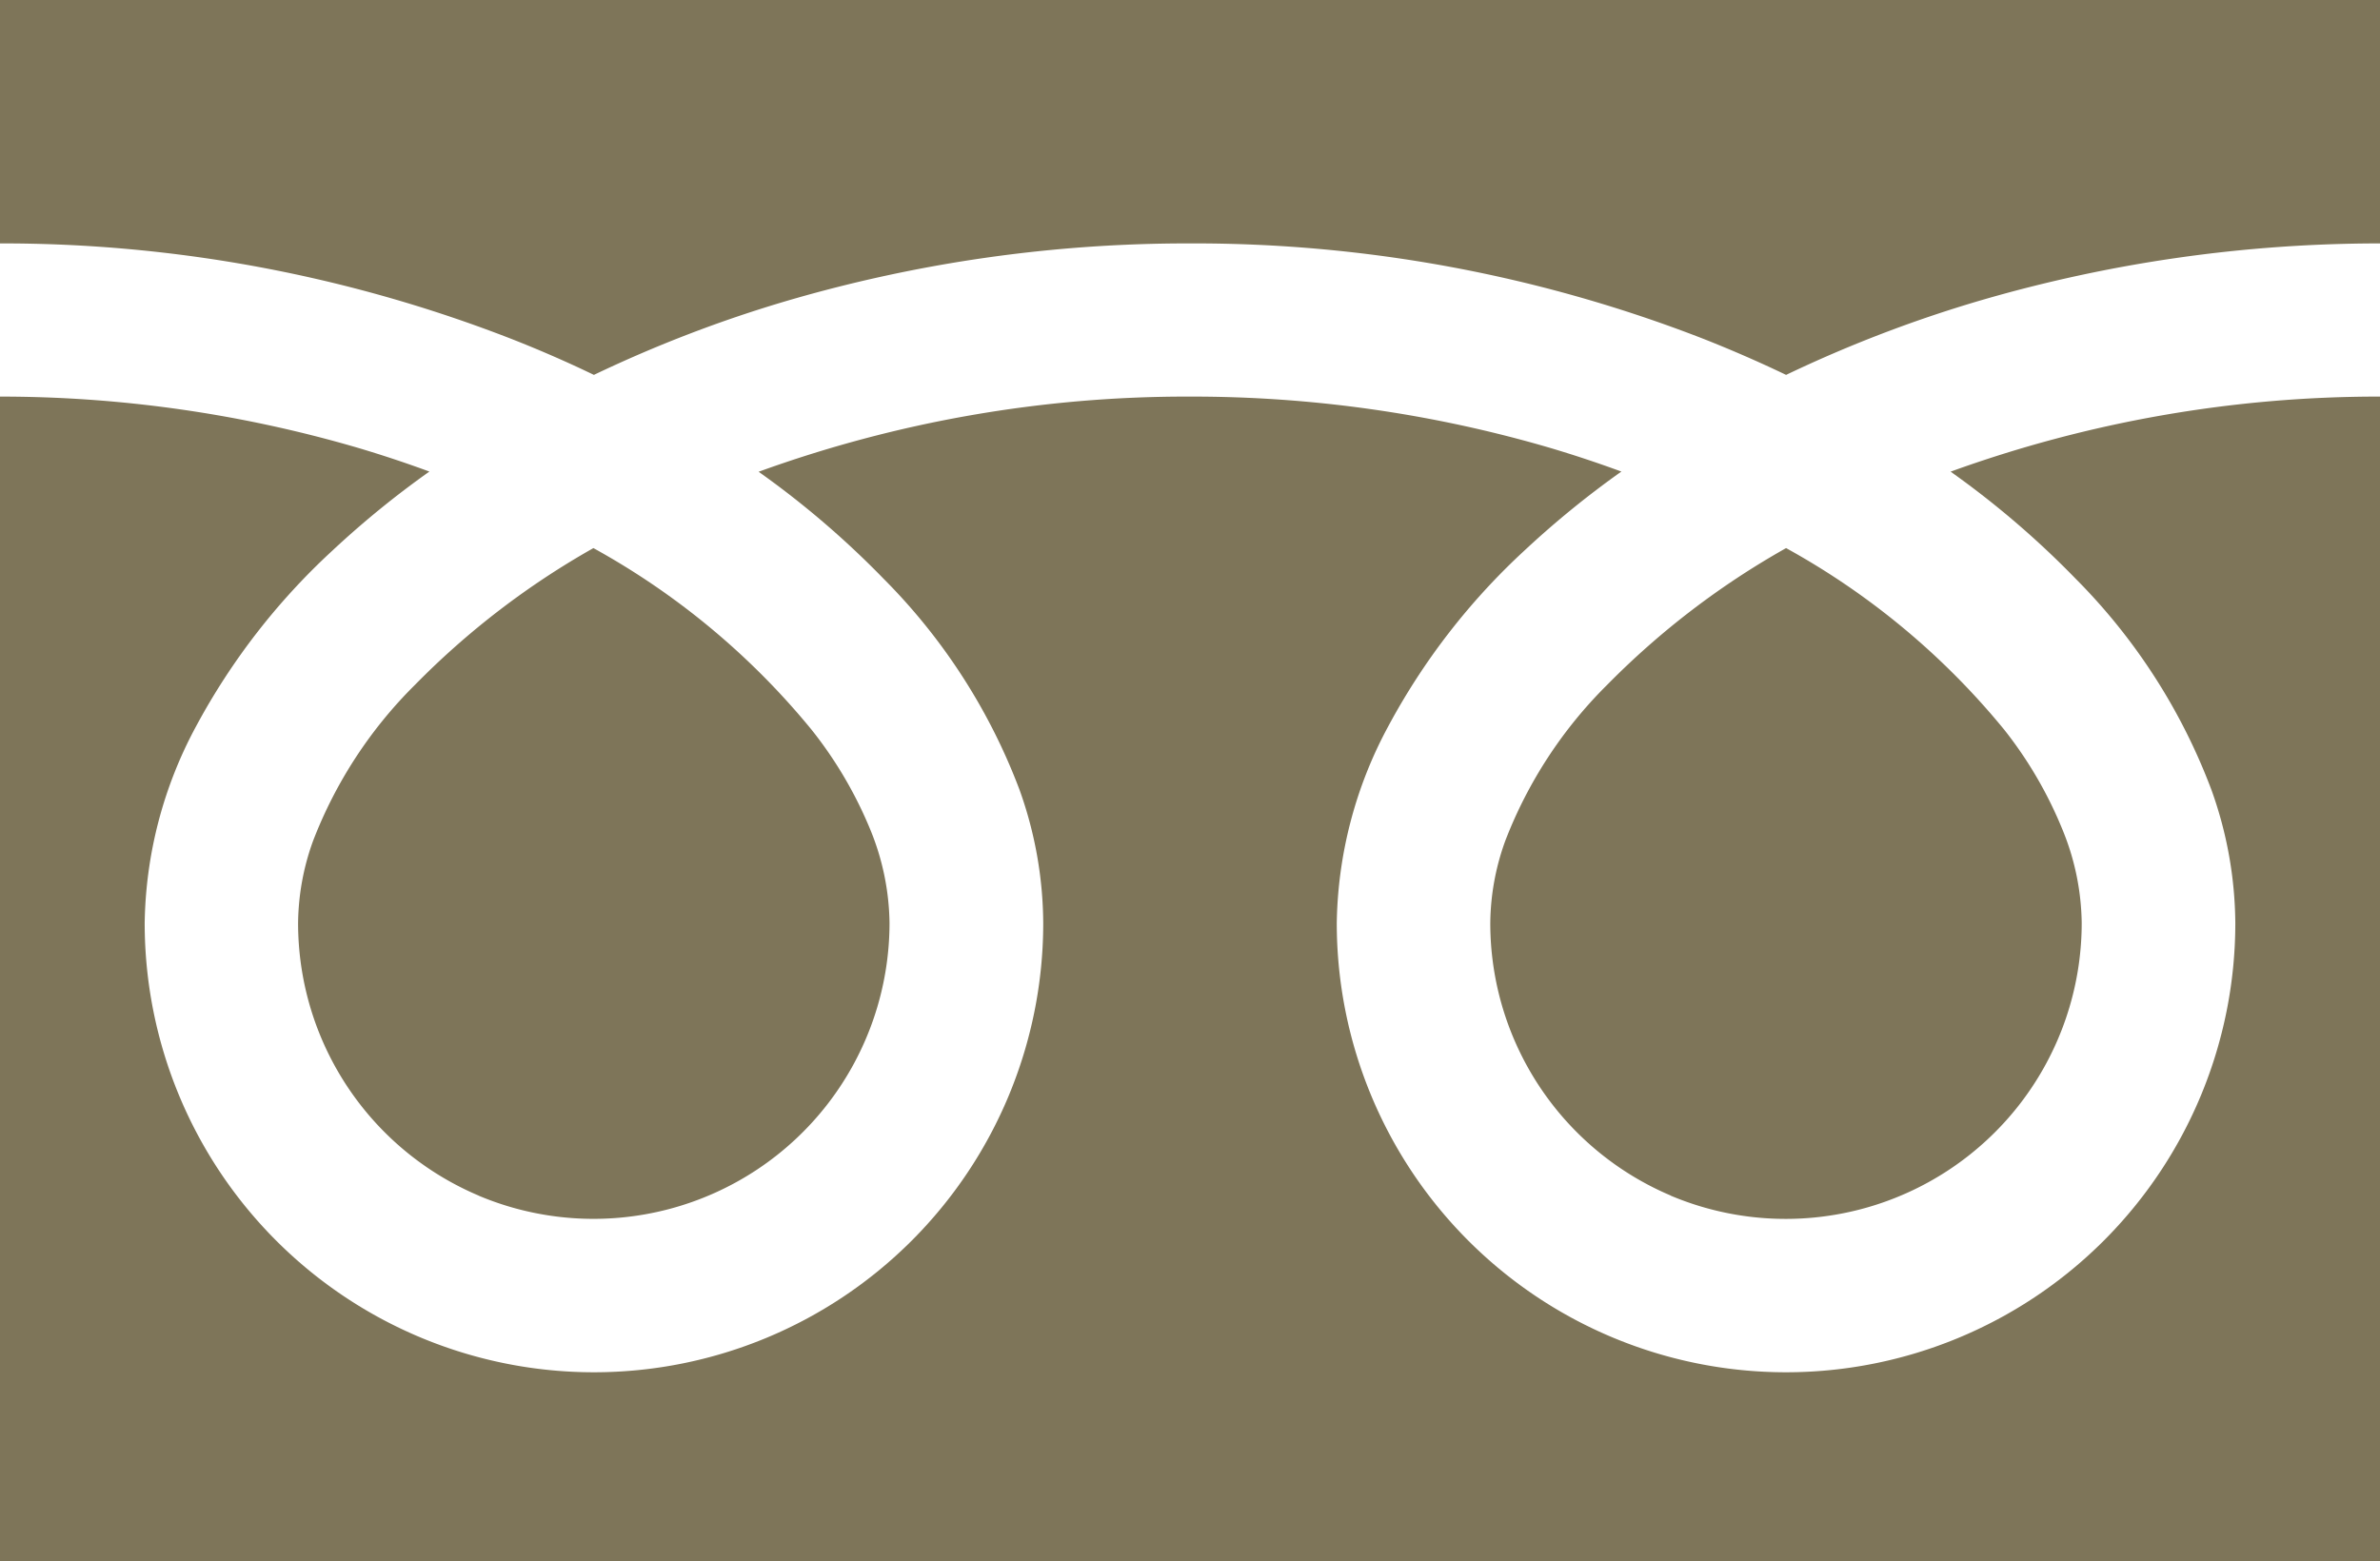<svg xmlns="http://www.w3.org/2000/svg" width="24" height="15.747" viewBox="0 0 24 15.747">
  <path id="Free" d="M0,15.747V4a12.839,12.839,0,0,1,3.6.514c.25.074.493.155.73.242a9.39,9.39,0,0,0-.981.8A6.757,6.757,0,0,0,1.978,7.324,4.3,4.3,0,0,0,1.459,9.31a4.53,4.53,0,0,0,9.061,0,4.035,4.035,0,0,0-.239-1.344A6.022,6.022,0,0,0,8.909,5.836,9.075,9.075,0,0,0,7.65,4.758,12.657,12.657,0,0,1,12,4a12.833,12.833,0,0,1,3.62.514c.25.074.493.155.73.242a9.419,9.419,0,0,0-.981.8A6.755,6.755,0,0,0,14,7.324a4.3,4.3,0,0,0-.52,1.986,4.53,4.53,0,1,0,9.061,0A4.04,4.04,0,0,0,22.3,7.966a6.018,6.018,0,0,0-1.371-2.131,9.069,9.069,0,0,0-1.259-1.078A12.659,12.659,0,0,1,24,4V15.747Zm16.85-3.688A2.984,2.984,0,0,1,15.028,9.31a2.491,2.491,0,0,1,.151-.829,4.483,4.483,0,0,1,1.027-1.573,8.11,8.11,0,0,1,1.805-1.38,7.543,7.543,0,0,1,2.2,1.832A4.134,4.134,0,0,1,20.8,8.372a2.545,2.545,0,0,1,.192.938,2.985,2.985,0,0,1-4.145,2.749Zm-12.022,0A2.983,2.983,0,0,1,3.006,9.31a2.488,2.488,0,0,1,.151-.829A4.483,4.483,0,0,1,4.184,6.908a8.1,8.1,0,0,1,1.8-1.38,7.55,7.55,0,0,1,2.2,1.832,4.149,4.149,0,0,1,.594,1.012,2.553,2.553,0,0,1,.192.938,2.985,2.985,0,0,1-4.144,2.749ZM17.184,3.42A14.156,14.156,0,0,0,12,2.455a14.365,14.365,0,0,0-4.057.577,13.081,13.081,0,0,0-1.954.749q-.4-.193-.827-.361A14.15,14.15,0,0,0,0,2.455V0H24V2.455a14.372,14.372,0,0,0-4.035.577,13.09,13.09,0,0,0-1.954.749Q17.611,3.589,17.184,3.42Z" fill="#7e7559"/>
</svg>
